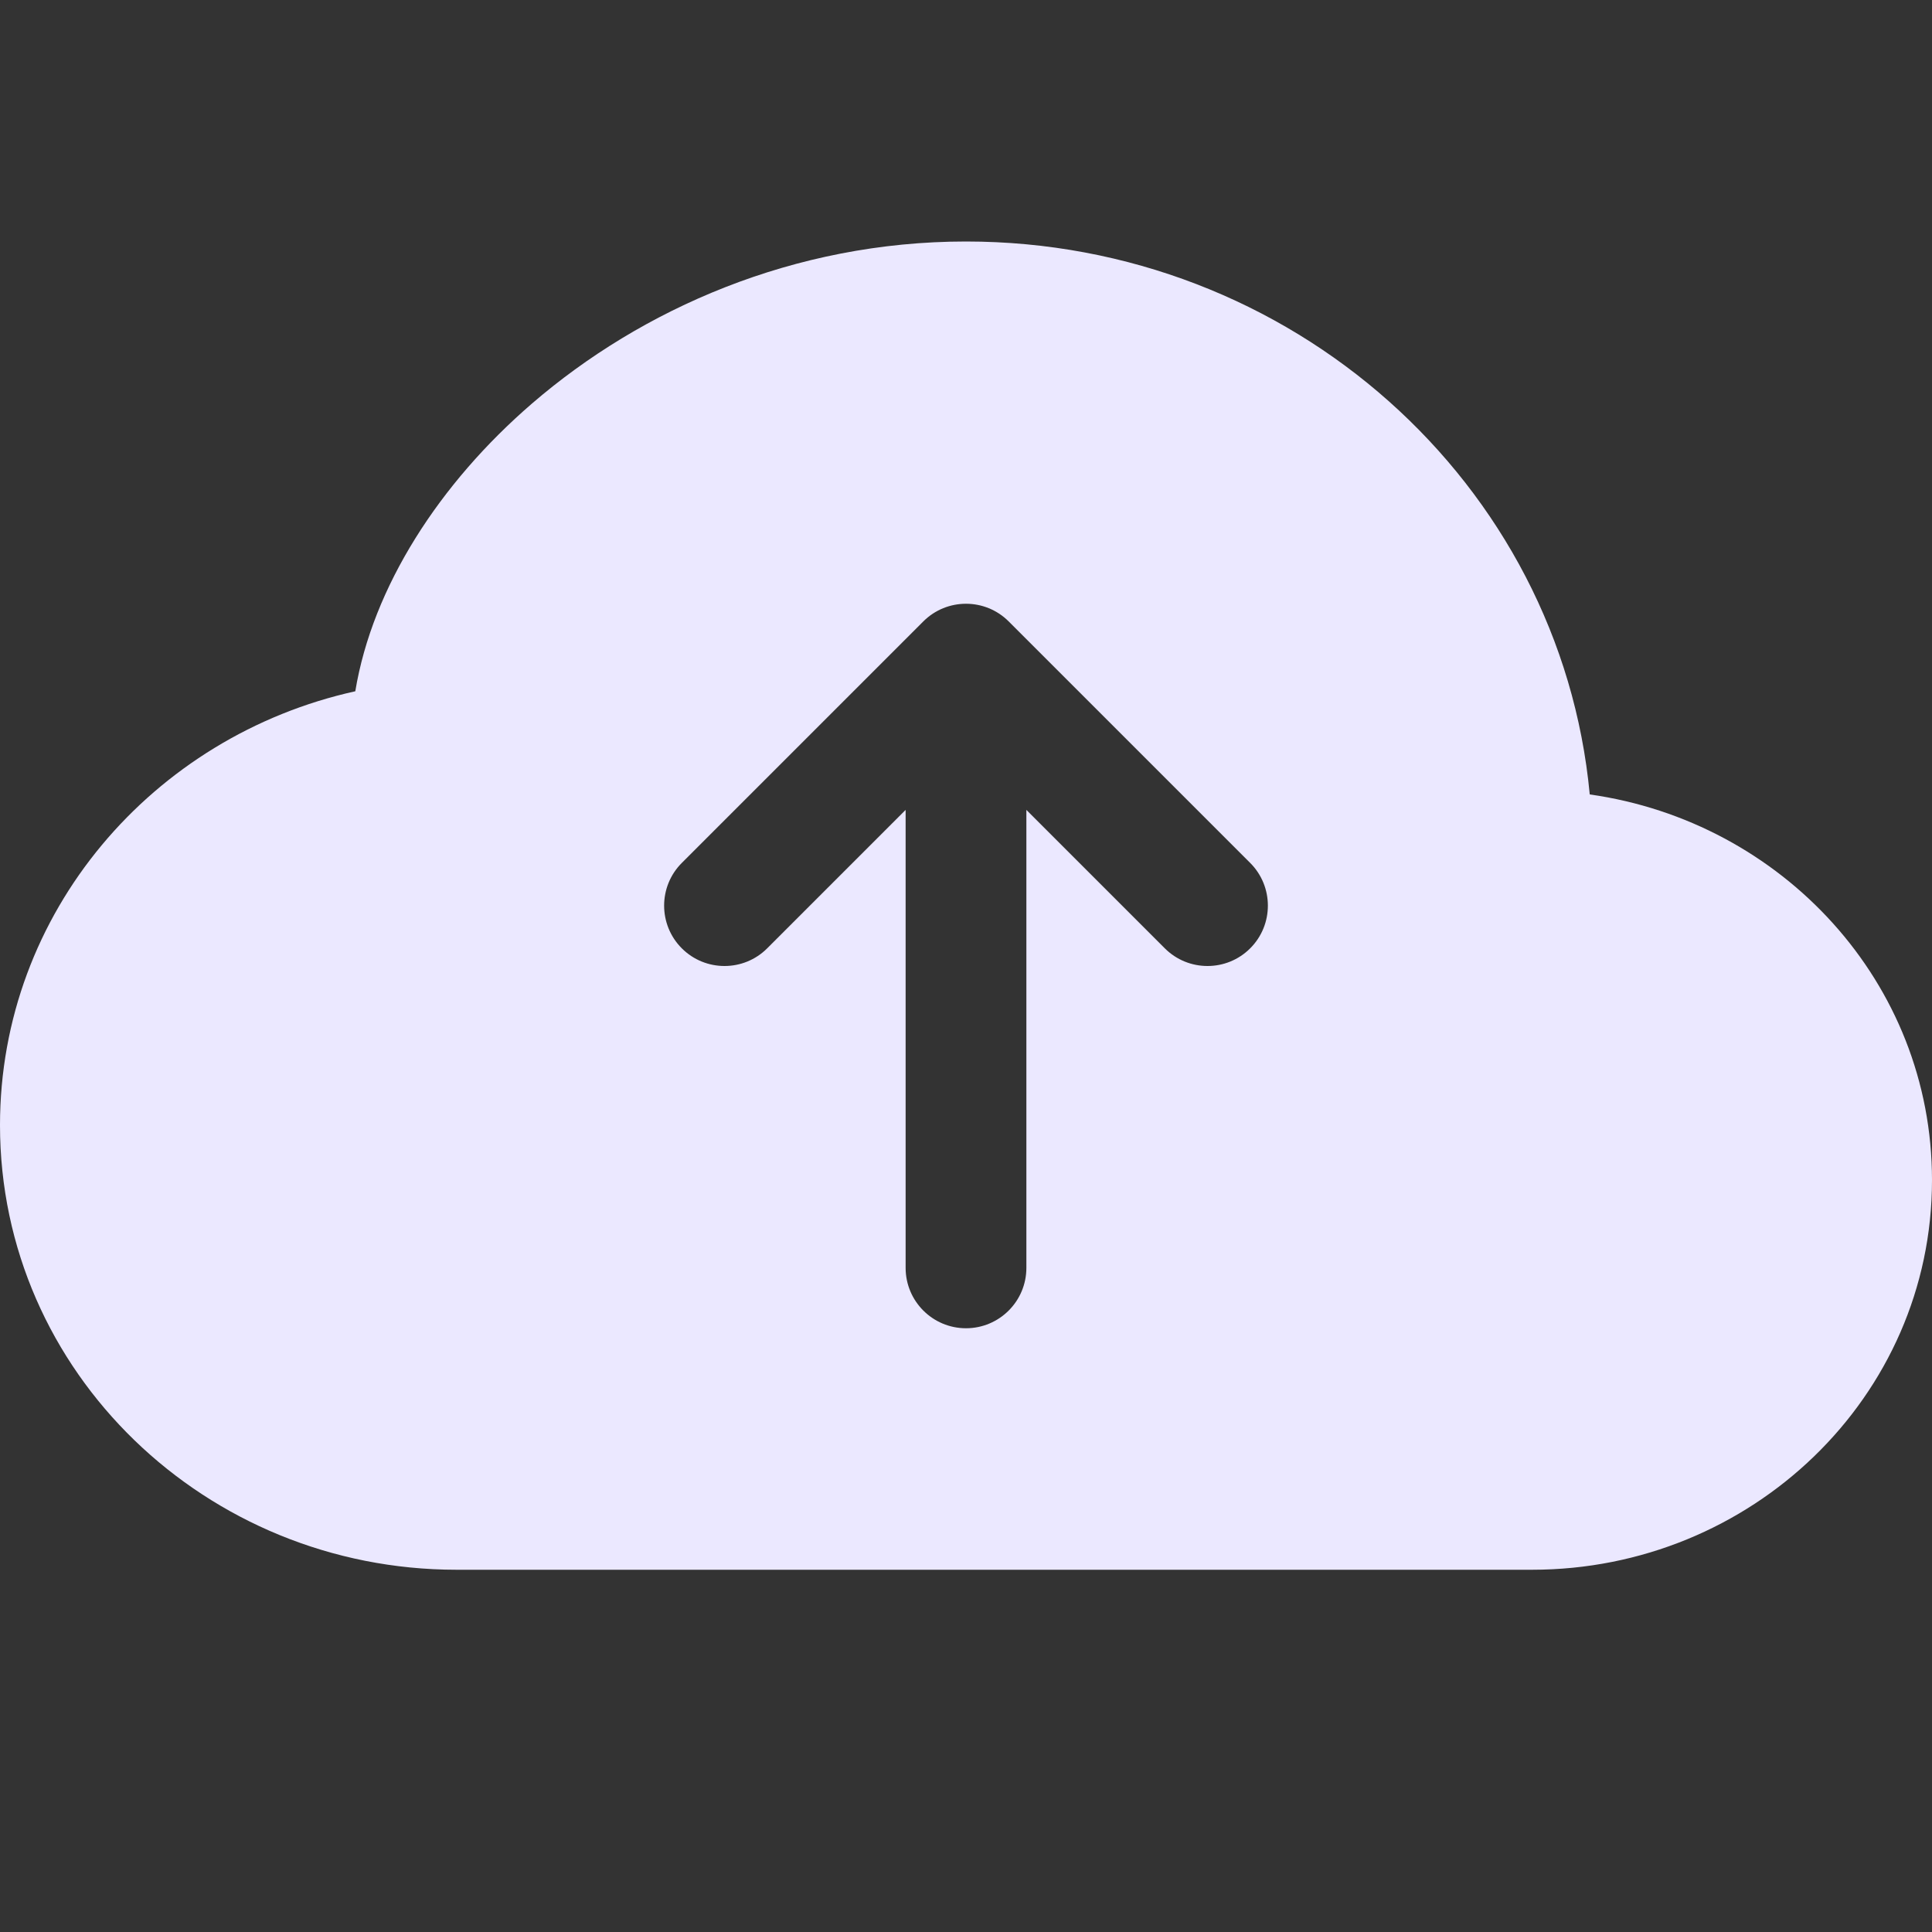 <svg width="40" height="40" viewBox="0 0 40 40" fill="none" xmlns="http://www.w3.org/2000/svg">
<rect x="0" y="0" width="40" height="40" fill="#333333" stroke="none"/>
<path d="M20 5C16.434 5 13.279 6.401 11.014 8.355C9.1 10.006 7.712 12.154 7.356 14.312C3.165 15.238 0 18.888 0 23.296C0 28.415 4.269 32.5 9.453 32.5H31.719C36.256 32.5 40 28.924 40 24.432C40 20.341 36.895 17.01 32.914 16.448C32.308 9.999 26.726 5 20 5ZM25.884 17.866C26.372 18.354 26.372 19.146 25.884 19.634C25.396 20.122 24.604 20.122 24.116 19.634L21.25 16.768V26.25C21.25 26.94 20.69 27.5 20 27.5C19.31 27.5 18.75 26.94 18.75 26.25V16.768L15.884 19.634C15.396 20.122 14.604 20.122 14.116 19.634C13.628 19.146 13.628 18.354 14.116 17.866L19.116 12.866C19.604 12.378 20.396 12.378 20.884 12.866L25.884 17.866Z" fill="#EBE8FF"/>
</svg>
